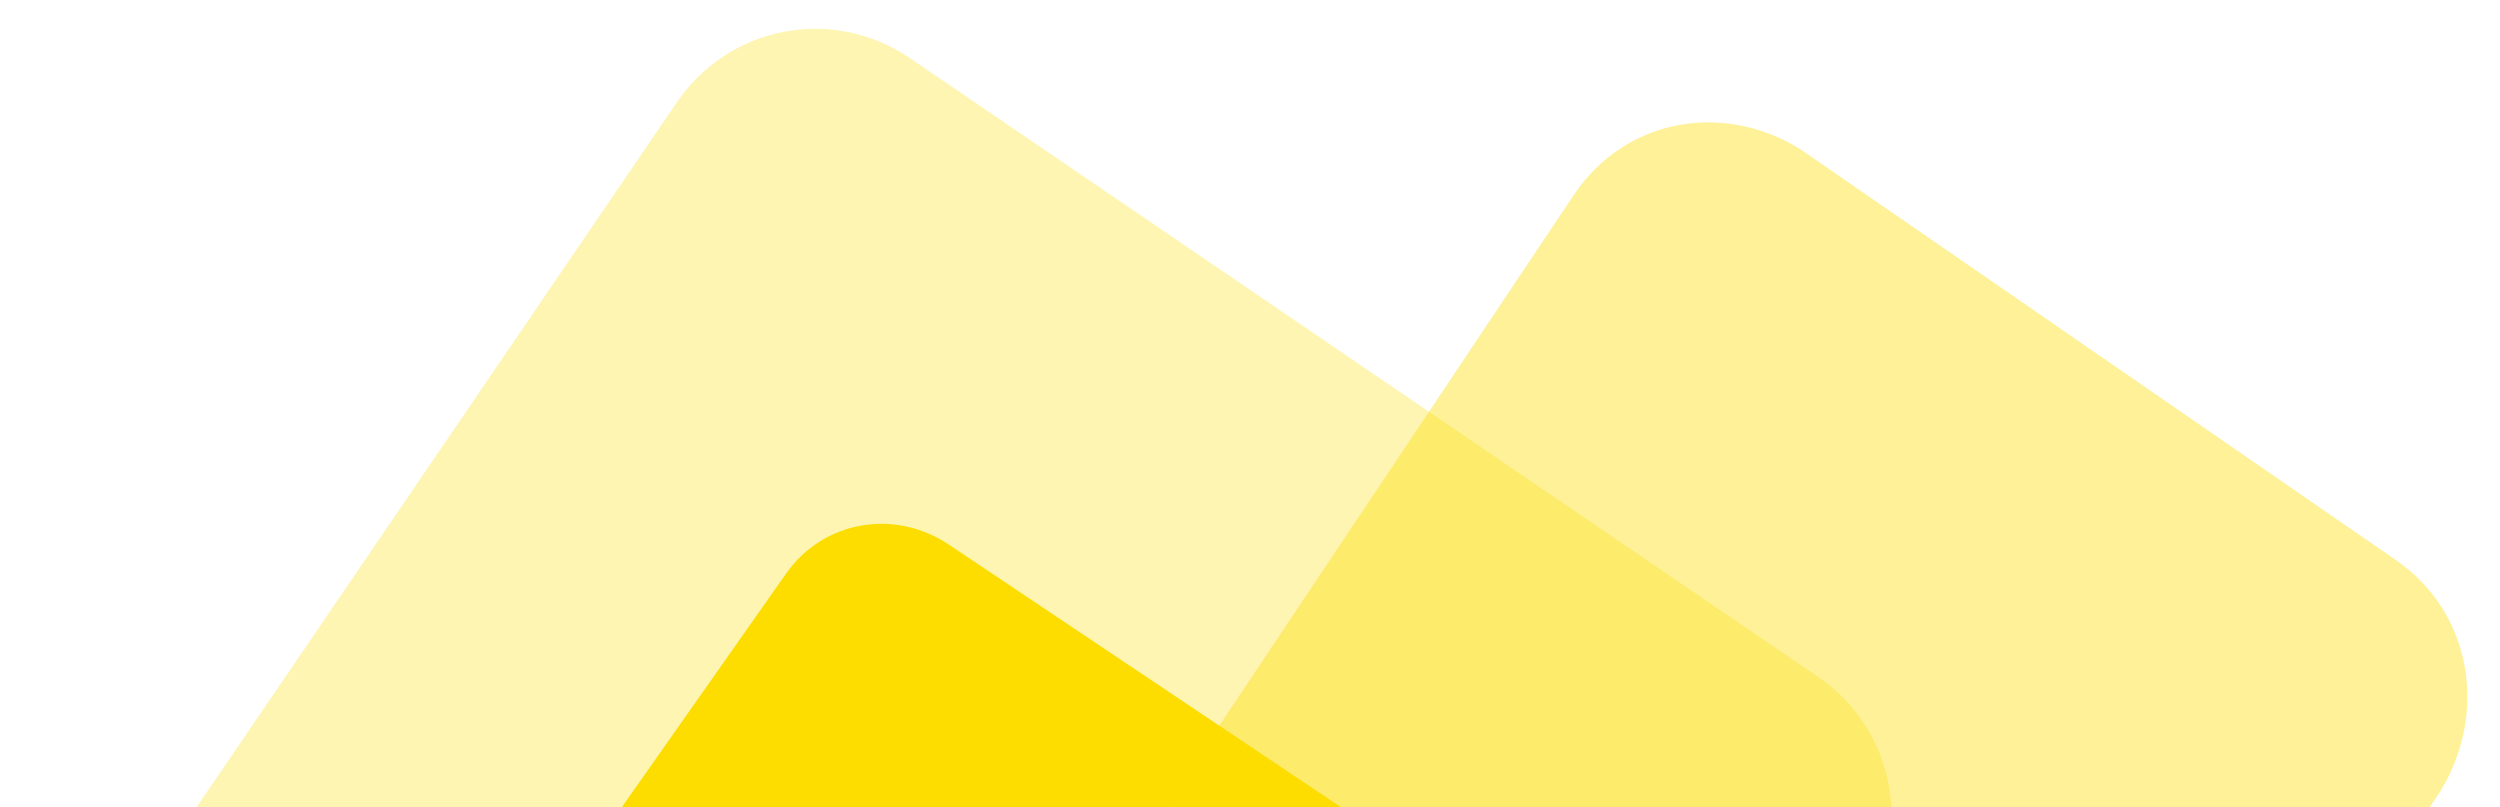 <svg width="127" height="41" viewBox="0 0 127 41" fill="none" xmlns="http://www.w3.org/2000/svg">
<path d="M25.52 49.633L39.945 29.12C41.849 26.433 45.474 25.822 48.23 27.684L69.295 41.79C72.051 43.651 72.688 47.187 70.784 49.871L56.358 70.387C54.454 73.073 50.83 73.684 48.074 71.823L27.006 57.717C24.503 55.865 23.872 52.329 25.517 49.633L25.52 49.633Z" fill="url(#paint0_linear_3602_15431)"/>
<path opacity="0.299" d="M2.92 51.373L34.374 5.211C34.999 4.285 35.8 3.491 36.731 2.875C37.663 2.259 38.707 1.832 39.804 1.619C40.9 1.407 42.028 1.413 43.123 1.636C44.217 1.86 45.257 2.297 46.182 2.923L92.344 34.376C93.27 35.001 94.064 35.802 94.68 36.734C95.295 37.665 95.722 38.709 95.934 39.806C96.146 40.902 96.14 42.029 95.917 43.124C95.693 44.218 95.256 45.257 94.63 46.182L63.179 92.344C62.554 93.27 61.753 94.064 60.821 94.68C59.89 95.296 58.846 95.722 57.749 95.934C56.652 96.147 55.525 96.14 54.43 95.916C53.336 95.693 52.297 95.255 51.371 94.629L5.209 63.179C4.283 62.554 3.49 61.753 2.874 60.822C2.258 59.89 1.831 58.846 1.619 57.75C1.407 56.653 1.413 55.526 1.636 54.432C1.86 53.337 2.297 52.298 2.923 51.373L2.92 51.373Z" fill="#FDDC03"/>
<path opacity="0.402" d="M59.375 40.697L79.941 9.914C82.578 5.976 87.579 5.158 91.46 7.582L121.711 28.45C125.583 31.123 126.382 36.205 123.994 40.156L103.428 70.933C100.79 74.872 95.79 75.69 91.909 73.268L61.657 52.401C57.786 49.724 56.74 44.633 59.375 40.695L59.375 40.697Z" fill="url(#paint1_linear_3602_15431)"/>
<defs>
<linearGradient id="paint0_linear_3602_15431" x1="26.756" y1="53.618" x2="71.693" y2="44.902" gradientUnits="userSpaceOnUse">
<stop stop-color="#FEDD00"/>
<stop offset="1" stop-color="#FEDD00"/>
</linearGradient>
<linearGradient id="paint1_linear_3602_15431" x1="64.532" y1="57.785" x2="112.941" y2="27.59" gradientUnits="userSpaceOnUse">
<stop stop-color="#FEDC00"/>
<stop offset="1" stop-color="#FEDD00"/>
</linearGradient>
</defs>
</svg>
